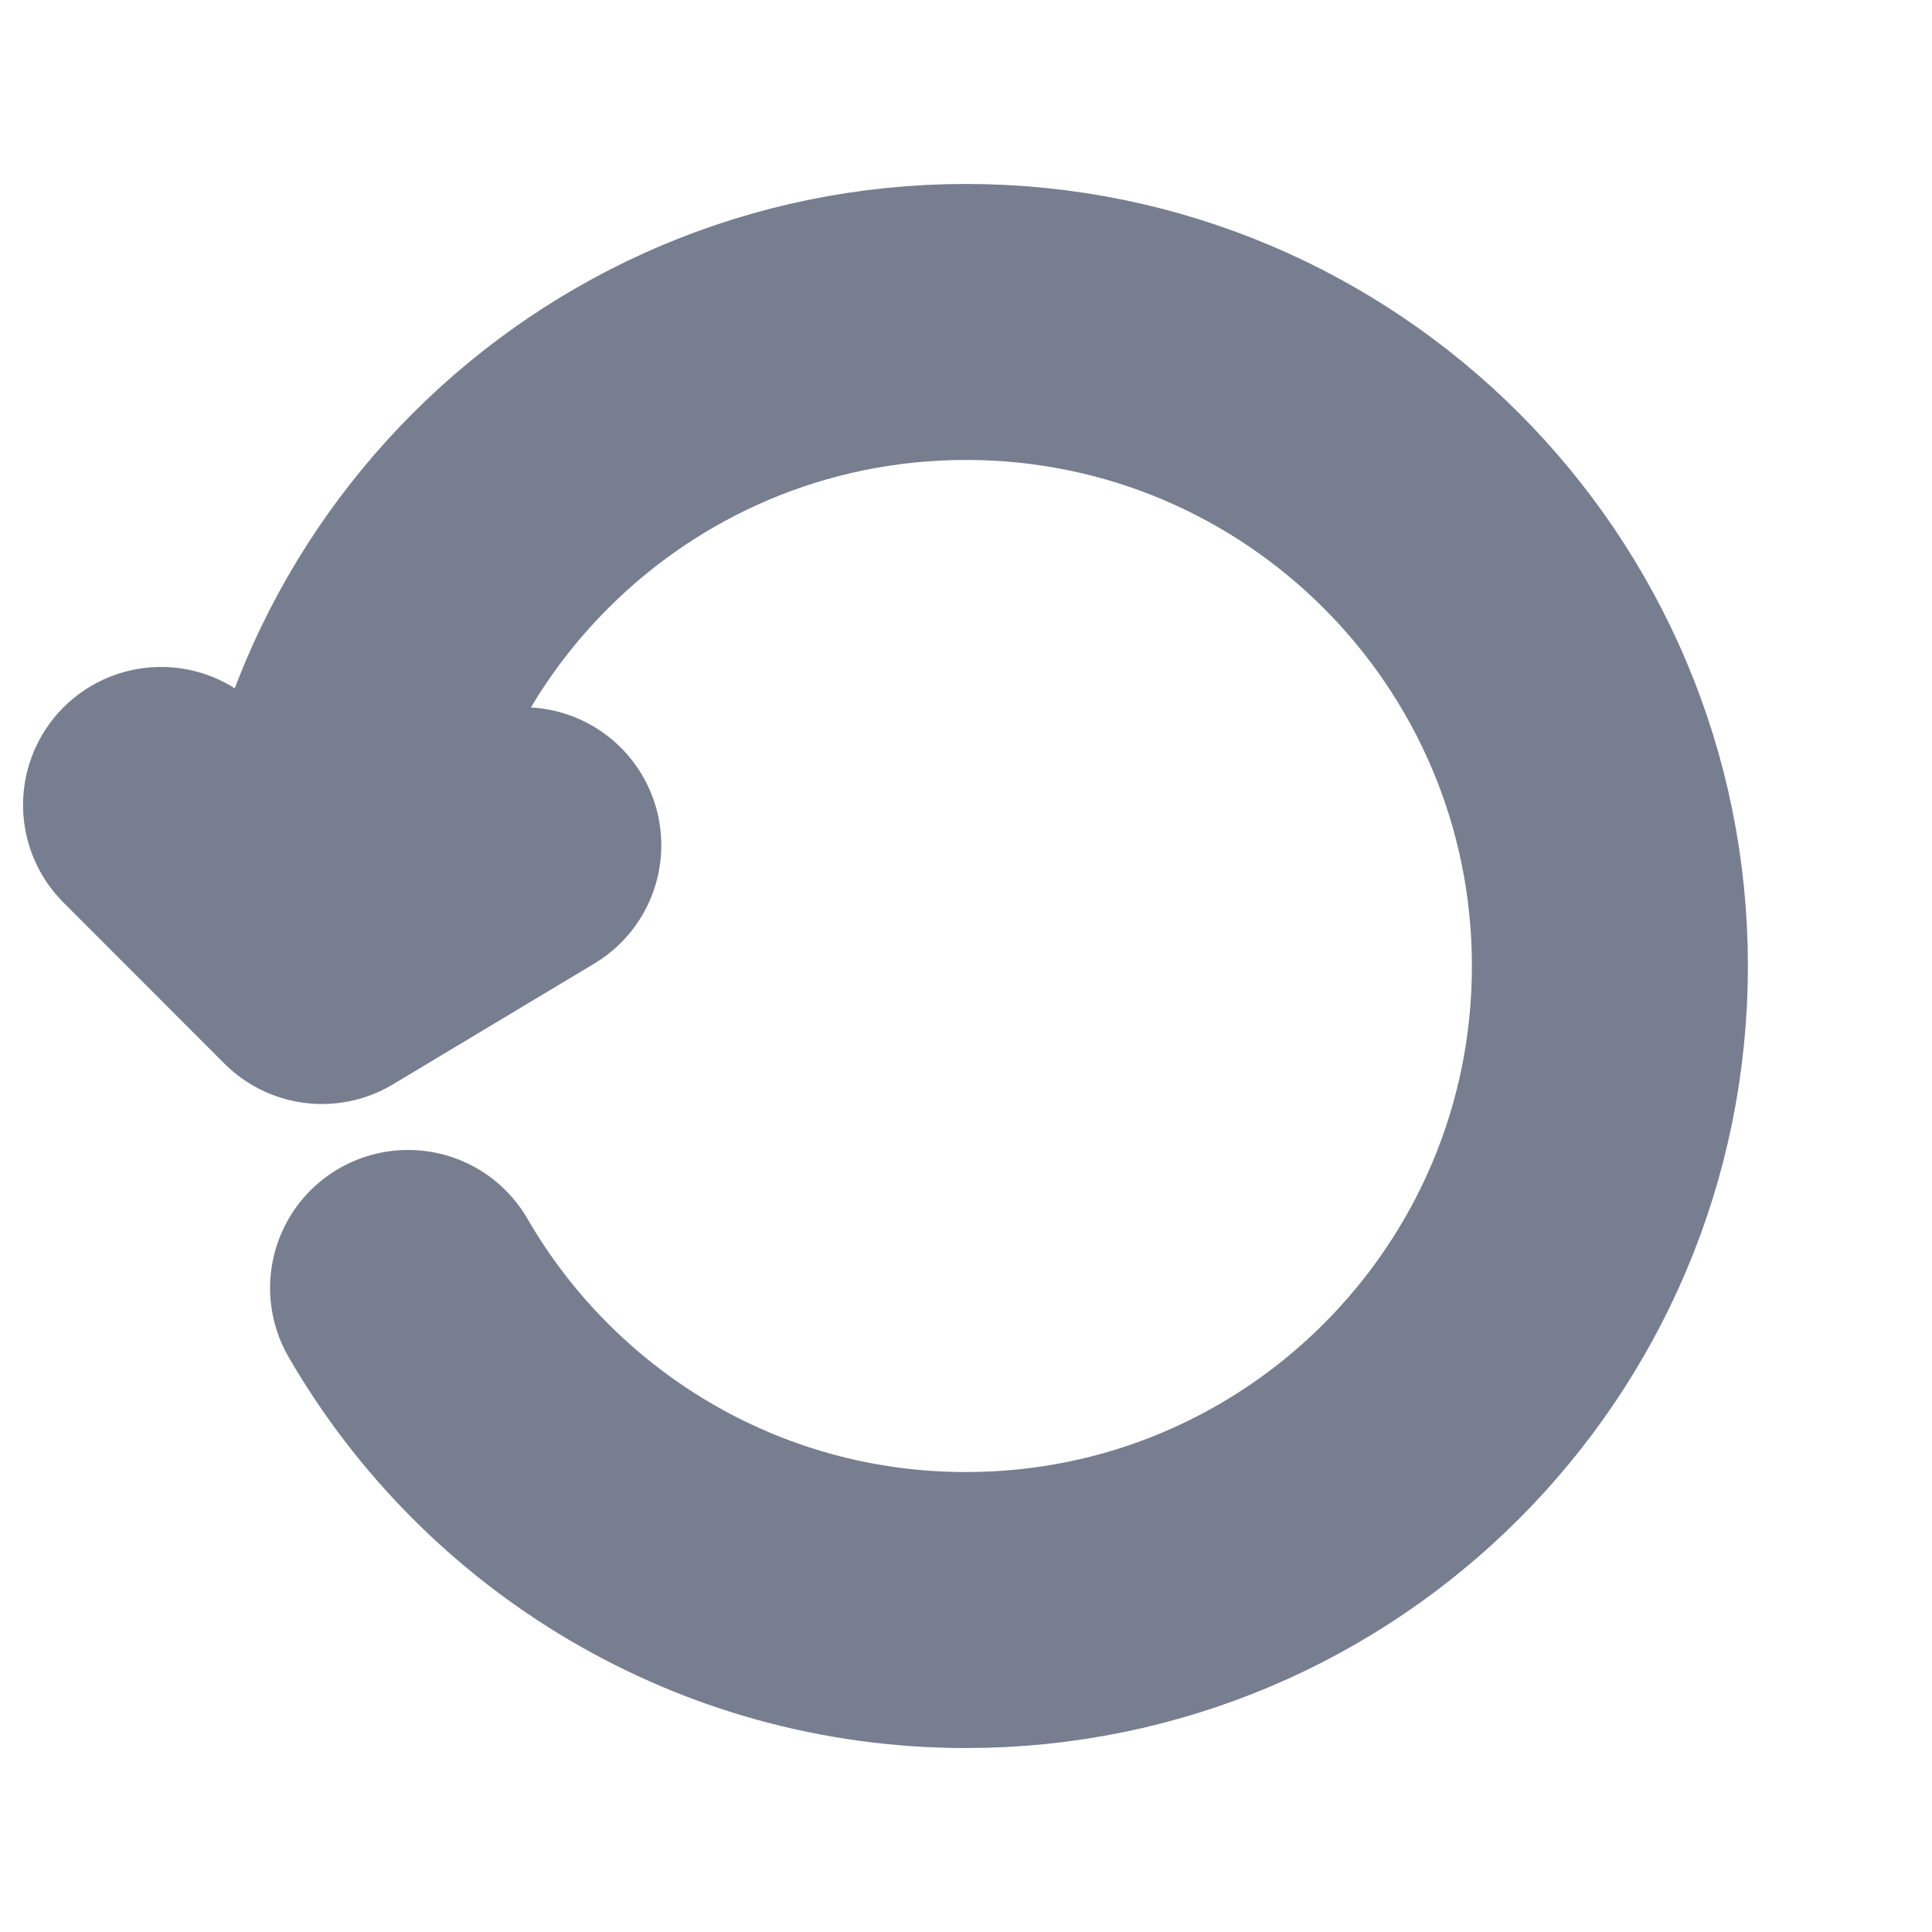 <svg width="14" height="14" viewBox="0 0 14 14" fill="none" xmlns="http://www.w3.org/2000/svg">
<g id="refresh-07">
<path id="icon" d="M2.333 7C2.333 4.423 4.423 2.333 7 2.333C9.577 2.333 11.666 4.423 11.666 7C11.666 9.577 9.577 11.667 7 11.667C5.273 11.667 3.764 10.728 2.957 9.333M2.333 7L1.167 5.833M2.333 7L3.792 6.125" stroke="#777E90" stroke-width="2" stroke-linecap="round" stroke-linejoin="round"/>
</g>
</svg>
